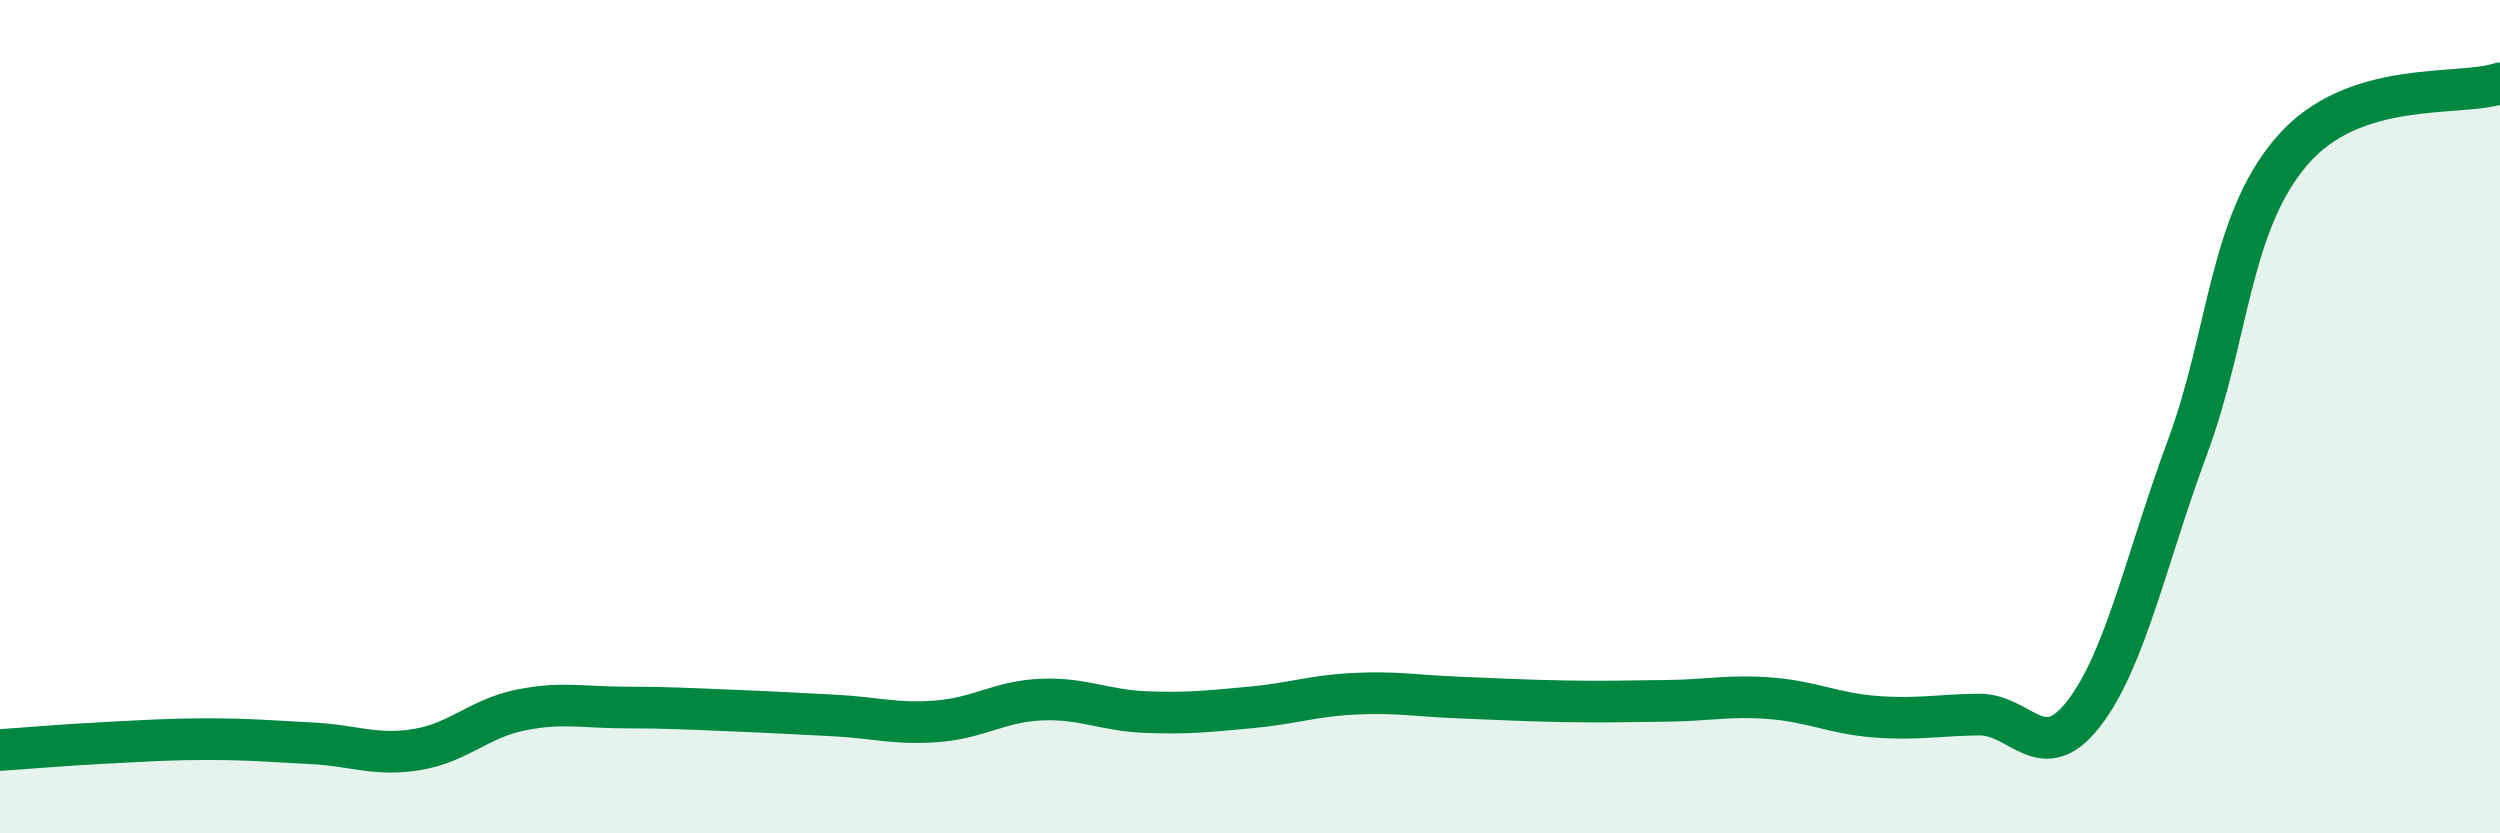 
    <svg width="60" height="20" viewBox="0 0 60 20" xmlns="http://www.w3.org/2000/svg">
      <path
        d="M 0,18 C 0.5,17.97 1.5,17.88 2.5,17.83 C 3.5,17.78 4,17.74 5,17.74 C 6,17.74 6.5,17.79 7.5,17.84 C 8.5,17.89 9,18.15 10,17.99 C 11,17.83 11.5,17.24 12.5,17.04 C 13.5,16.84 14,16.98 15,16.98 C 16,16.98 16.5,17.01 17.5,17.05 C 18.5,17.09 19,17.12 20,17.17 C 21,17.22 21.5,17.39 22.5,17.31 C 23.5,17.23 24,16.83 25,16.79 C 26,16.75 26.5,17.05 27.5,17.09 C 28.5,17.13 29,17.07 30,16.98 C 31,16.89 31.5,16.7 32.5,16.65 C 33.5,16.6 34,16.7 35,16.74 C 36,16.78 36.5,16.81 37.5,16.83 C 38.5,16.85 39,16.83 40,16.82 C 41,16.81 41.5,16.68 42.5,16.76 C 43.5,16.84 44,17.12 45,17.2 C 46,17.28 46.5,17.16 47.5,17.15 C 48.5,17.14 49,18.42 50,17.14 C 51,15.86 51.5,13.43 52.5,10.73 C 53.5,8.03 53.5,5.38 55,3.63 C 56.5,1.88 59,2.33 60,2L60 20L0 20Z"
        fill="#008740"
        opacity="0.1"
        stroke-linecap="round"
        stroke-linejoin="round"
      />
      <path
        d="M 0,18 C 0.5,17.97 1.5,17.88 2.5,17.83 C 3.5,17.78 4,17.74 5,17.74 C 6,17.74 6.5,17.79 7.5,17.84 C 8.5,17.89 9,18.15 10,17.99 C 11,17.83 11.5,17.24 12.5,17.04 C 13.5,16.84 14,16.98 15,16.98 C 16,16.98 16.5,17.01 17.5,17.05 C 18.5,17.09 19,17.12 20,17.17 C 21,17.22 21.5,17.39 22.5,17.31 C 23.5,17.23 24,16.83 25,16.79 C 26,16.75 26.5,17.05 27.5,17.09 C 28.5,17.13 29,17.07 30,16.98 C 31,16.89 31.5,16.7 32.5,16.65 C 33.5,16.6 34,16.7 35,16.74 C 36,16.78 36.5,16.81 37.5,16.83 C 38.5,16.85 39,16.83 40,16.82 C 41,16.81 41.5,16.68 42.5,16.76 C 43.5,16.84 44,17.12 45,17.2 C 46,17.28 46.5,17.16 47.5,17.15 C 48.5,17.14 49,18.42 50,17.14 C 51,15.86 51.5,13.43 52.5,10.73 C 53.5,8.03 53.5,5.38 55,3.63 C 56.5,1.88 59,2.33 60,2"
        stroke="#008740"
        stroke-width="1"
        fill="none"
        stroke-linecap="round"
        stroke-linejoin="round"
      />
    </svg>
  